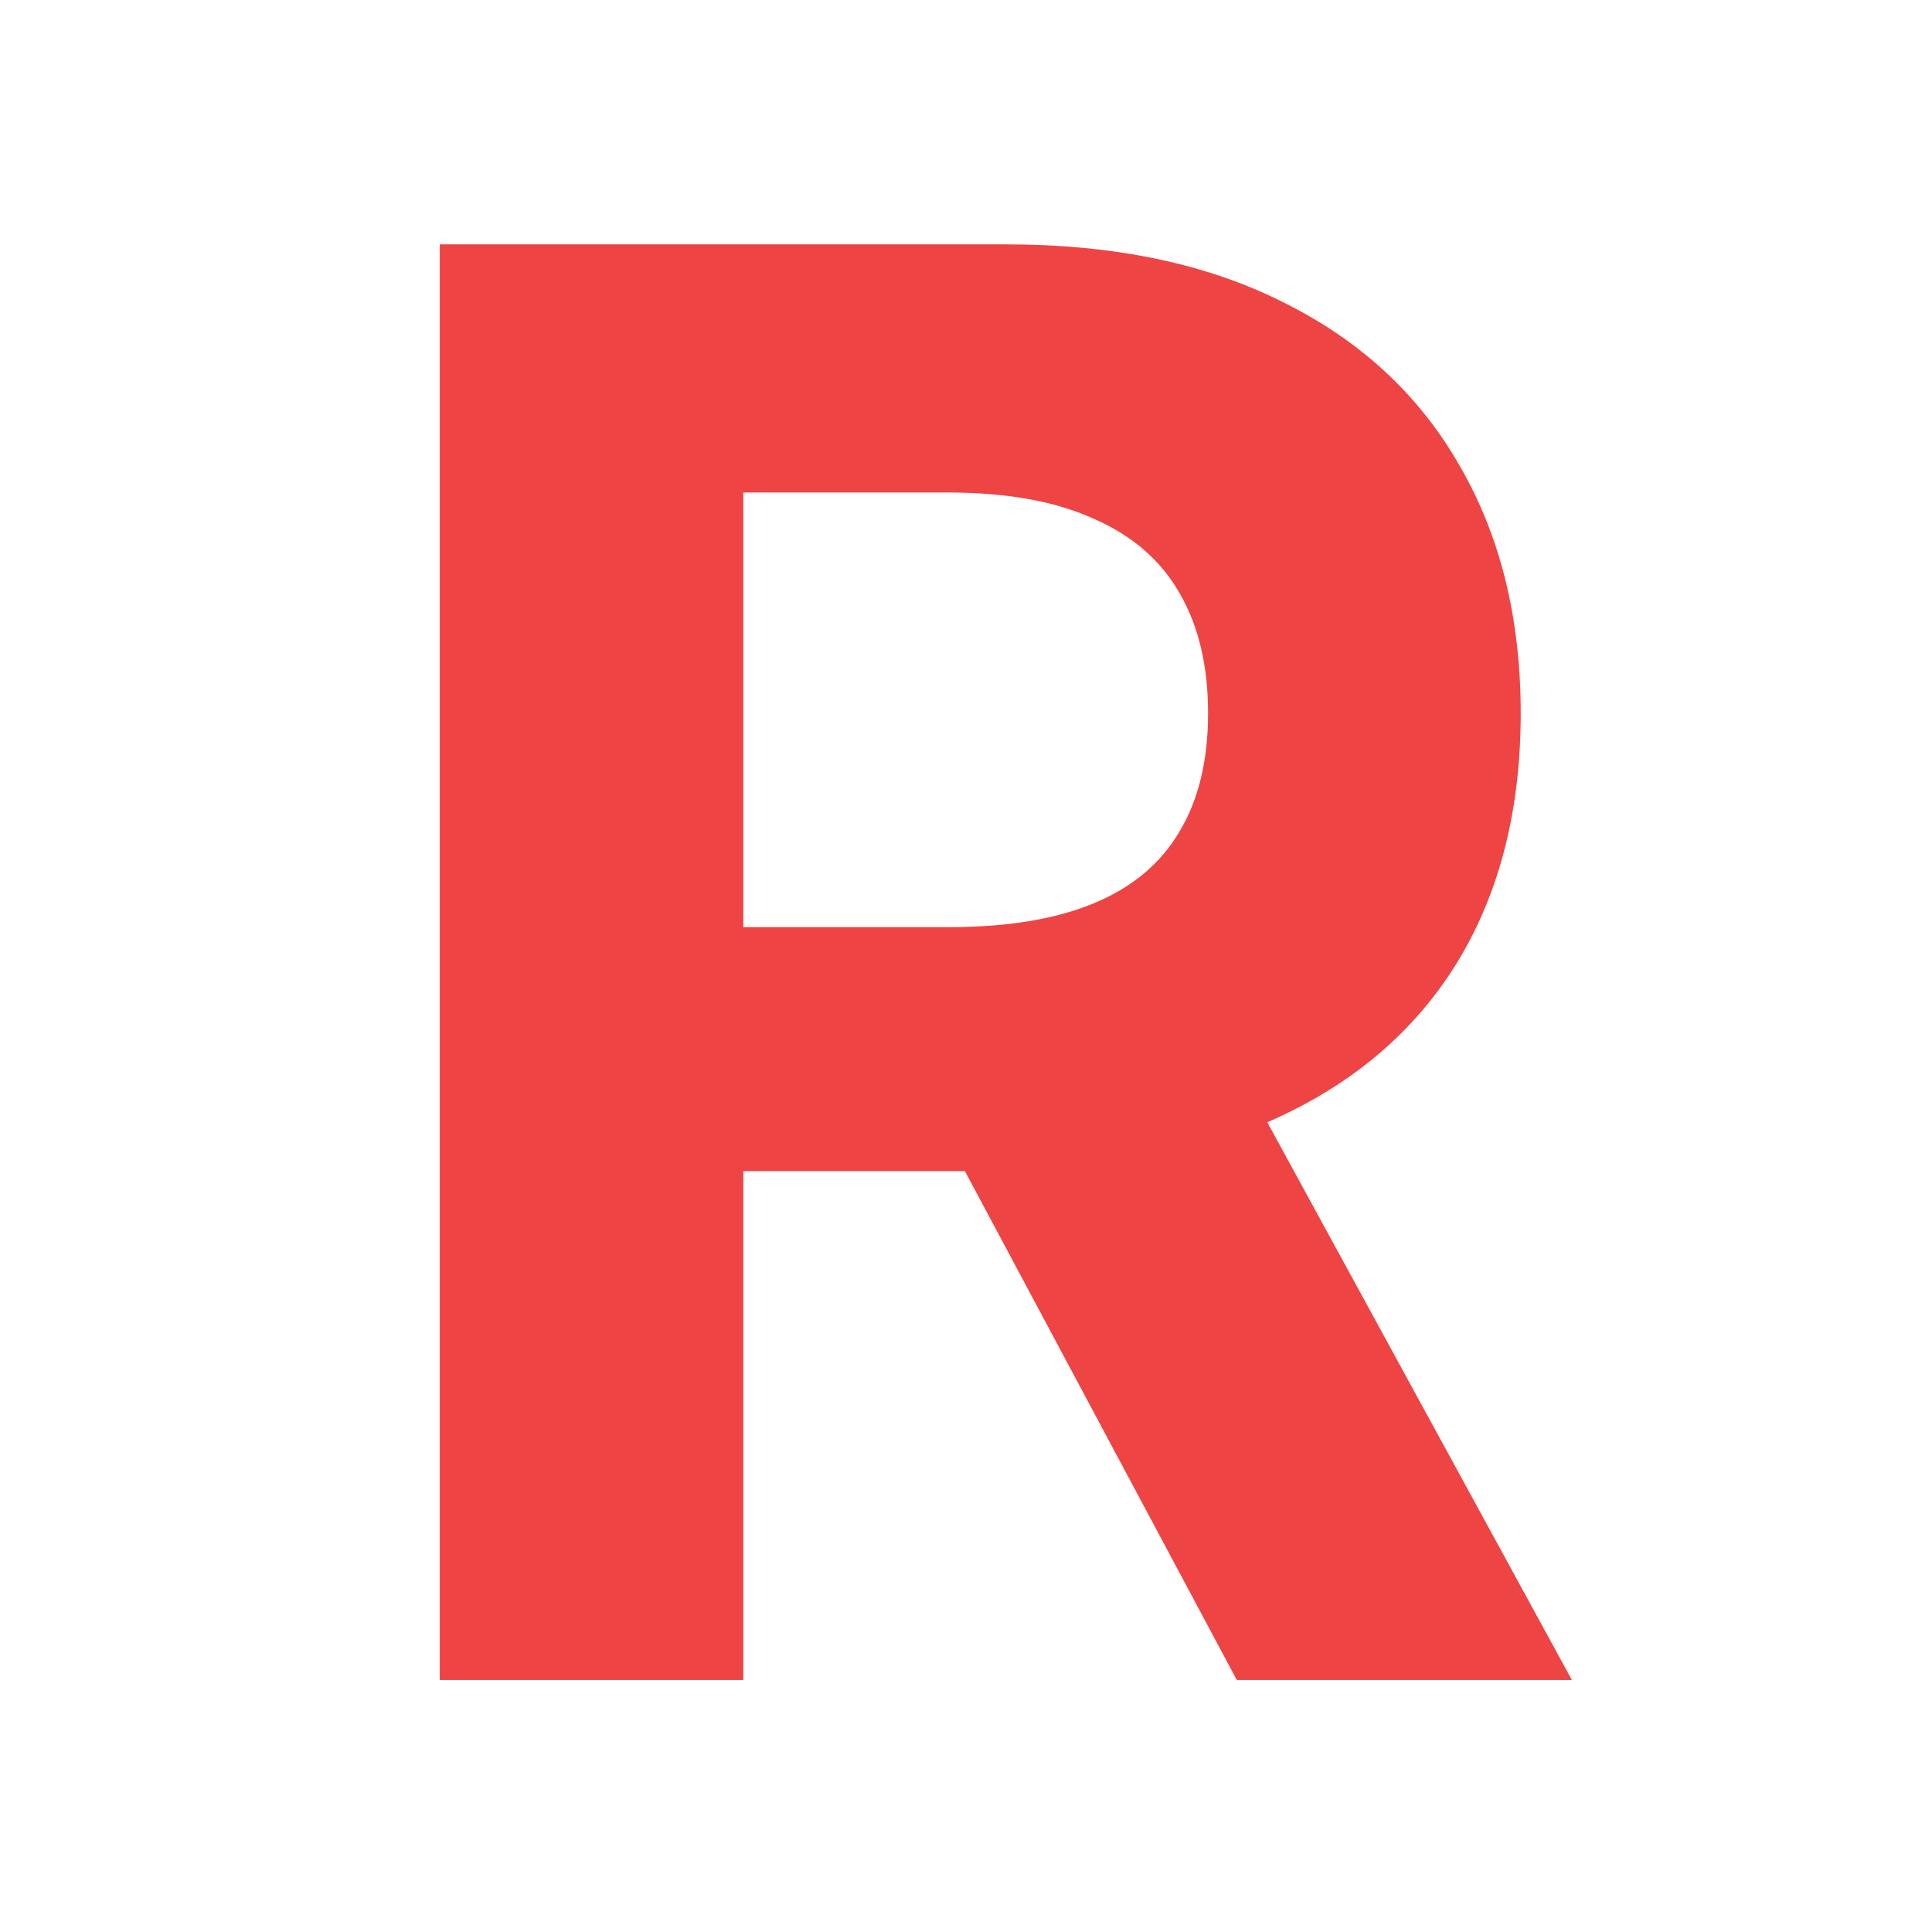 <svg xmlns="http://www.w3.org/2000/svg" version="1.1" xmlns:xlink="http://www.w3.org/1999/xlink" width="184" height="184"><svg width="184" height="184" viewBox="0 0 184 184" fill="none" xmlns="http://www.w3.org/2000/svg">
<g clip-path="url(#clip0_1_2)">
<path d="M41.883 160V23.273H95.827C106.152 23.273 114.965 25.12 122.264 28.814C129.608 32.464 135.194 37.649 139.021 44.369C142.893 51.045 144.83 58.901 144.83 67.936C144.83 77.016 142.871 84.827 138.955 91.369C135.038 97.867 129.363 102.852 121.93 106.324C114.542 109.795 105.596 111.531 95.092 111.531H58.974V88.298H90.419C95.938 88.298 100.522 87.542 104.172 86.028C107.821 84.515 110.536 82.245 112.317 79.219C114.142 76.192 115.054 72.431 115.054 67.936C115.054 63.396 114.142 59.569 112.317 56.453C110.536 53.338 107.799 50.979 104.105 49.376C100.455 47.73 95.849 46.906 90.285 46.906H70.791V160H41.883ZM115.722 97.778L149.703 160H117.791L84.544 97.778H115.722Z" fill="#EF4444"></path>
</g>
<defs>
<clipPath id="SvgjsClipPath1013">
<rect width="184" height="184" fill="white"></rect>
</clipPath>
</defs>
</svg><style>@media (prefers-color-scheme: light) { :root { filter: none; } }
@media (prefers-color-scheme: dark) { :root { filter: none; } }
</style></svg>